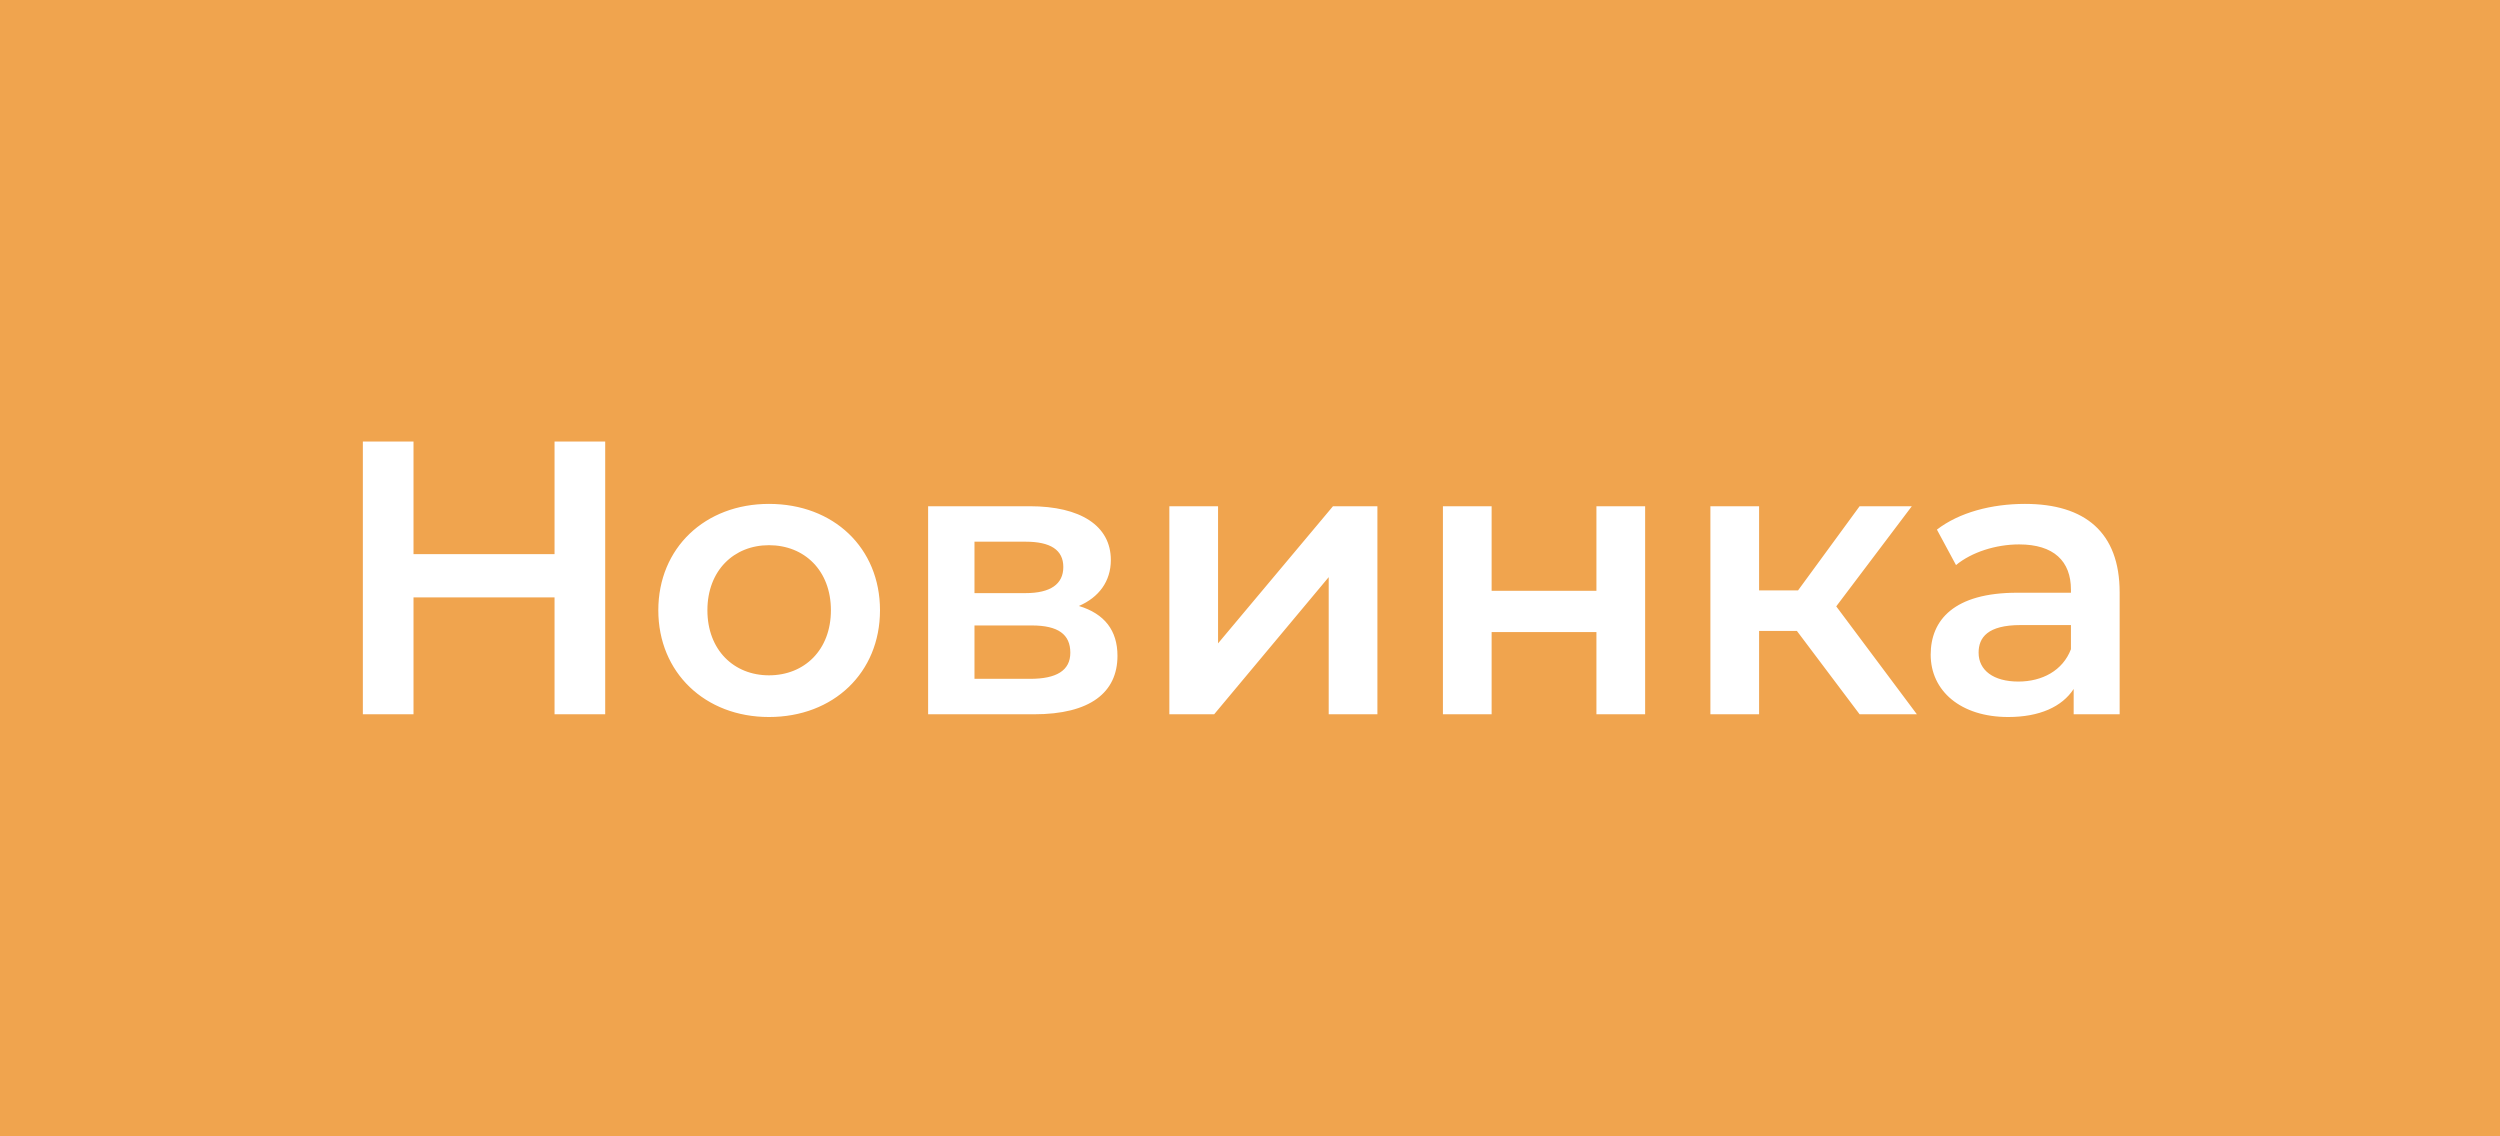 <svg width="77" height="35" viewBox="0 0 77 35" fill="none" xmlns="http://www.w3.org/2000/svg">
<rect width="77" height="35" fill="#F0A44E"/>
<path d="M17.08 13.6H18.64V22H17.08V18.4H12.736V22H11.176V13.6H12.736V17.068H17.08V13.6ZM23.684 22.084C21.716 22.084 20.276 20.716 20.276 18.796C20.276 16.876 21.716 15.52 23.684 15.52C25.676 15.52 27.104 16.876 27.104 18.796C27.104 20.716 25.676 22.084 23.684 22.084ZM23.684 20.8C24.776 20.8 25.592 20.02 25.592 18.796C25.592 17.572 24.776 16.792 23.684 16.792C22.604 16.792 21.788 17.572 21.788 18.796C21.788 20.02 22.604 20.8 23.684 20.8ZM33.23 18.664C34.022 18.904 34.418 19.42 34.418 20.2C34.418 21.328 33.578 22 31.85 22H28.586V15.592H31.718C33.278 15.592 34.214 16.192 34.214 17.248C34.214 17.908 33.842 18.4 33.23 18.664ZM30.014 16.684V18.268H31.586C32.354 18.268 32.75 17.992 32.75 17.464C32.75 16.936 32.354 16.684 31.586 16.684H30.014ZM31.73 20.908C32.534 20.908 32.966 20.656 32.966 20.104C32.966 19.54 32.594 19.264 31.778 19.264H30.014V20.908H31.73ZM36.016 22V15.592H37.516V19.816L41.056 15.592H42.424V22H40.924V17.776L37.396 22H36.016ZM44.442 22V15.592H45.942V18.196H49.17V15.592H50.67V22H49.17V19.468H45.942V22H44.442ZM57.276 22L55.344 19.432H54.18V22H52.68V15.592H54.18V18.184H55.38L57.276 15.592H58.884L56.556 18.676L59.04 22H57.276ZM62.369 15.52C64.217 15.52 65.285 16.396 65.285 18.244V22H63.869V21.22C63.509 21.772 62.813 22.084 61.853 22.084C60.389 22.084 59.465 21.28 59.465 20.164C59.465 19.096 60.185 18.256 62.129 18.256H63.785V18.16C63.785 17.284 63.257 16.768 62.189 16.768C61.469 16.768 60.725 17.008 60.245 17.404L59.657 16.312C60.341 15.784 61.337 15.52 62.369 15.52ZM62.165 20.992C62.897 20.992 63.533 20.656 63.785 19.996V19.252H62.237C61.217 19.252 60.941 19.636 60.941 20.104C60.941 20.644 61.397 20.992 62.165 20.992Z" fill="white"/>
</svg>
